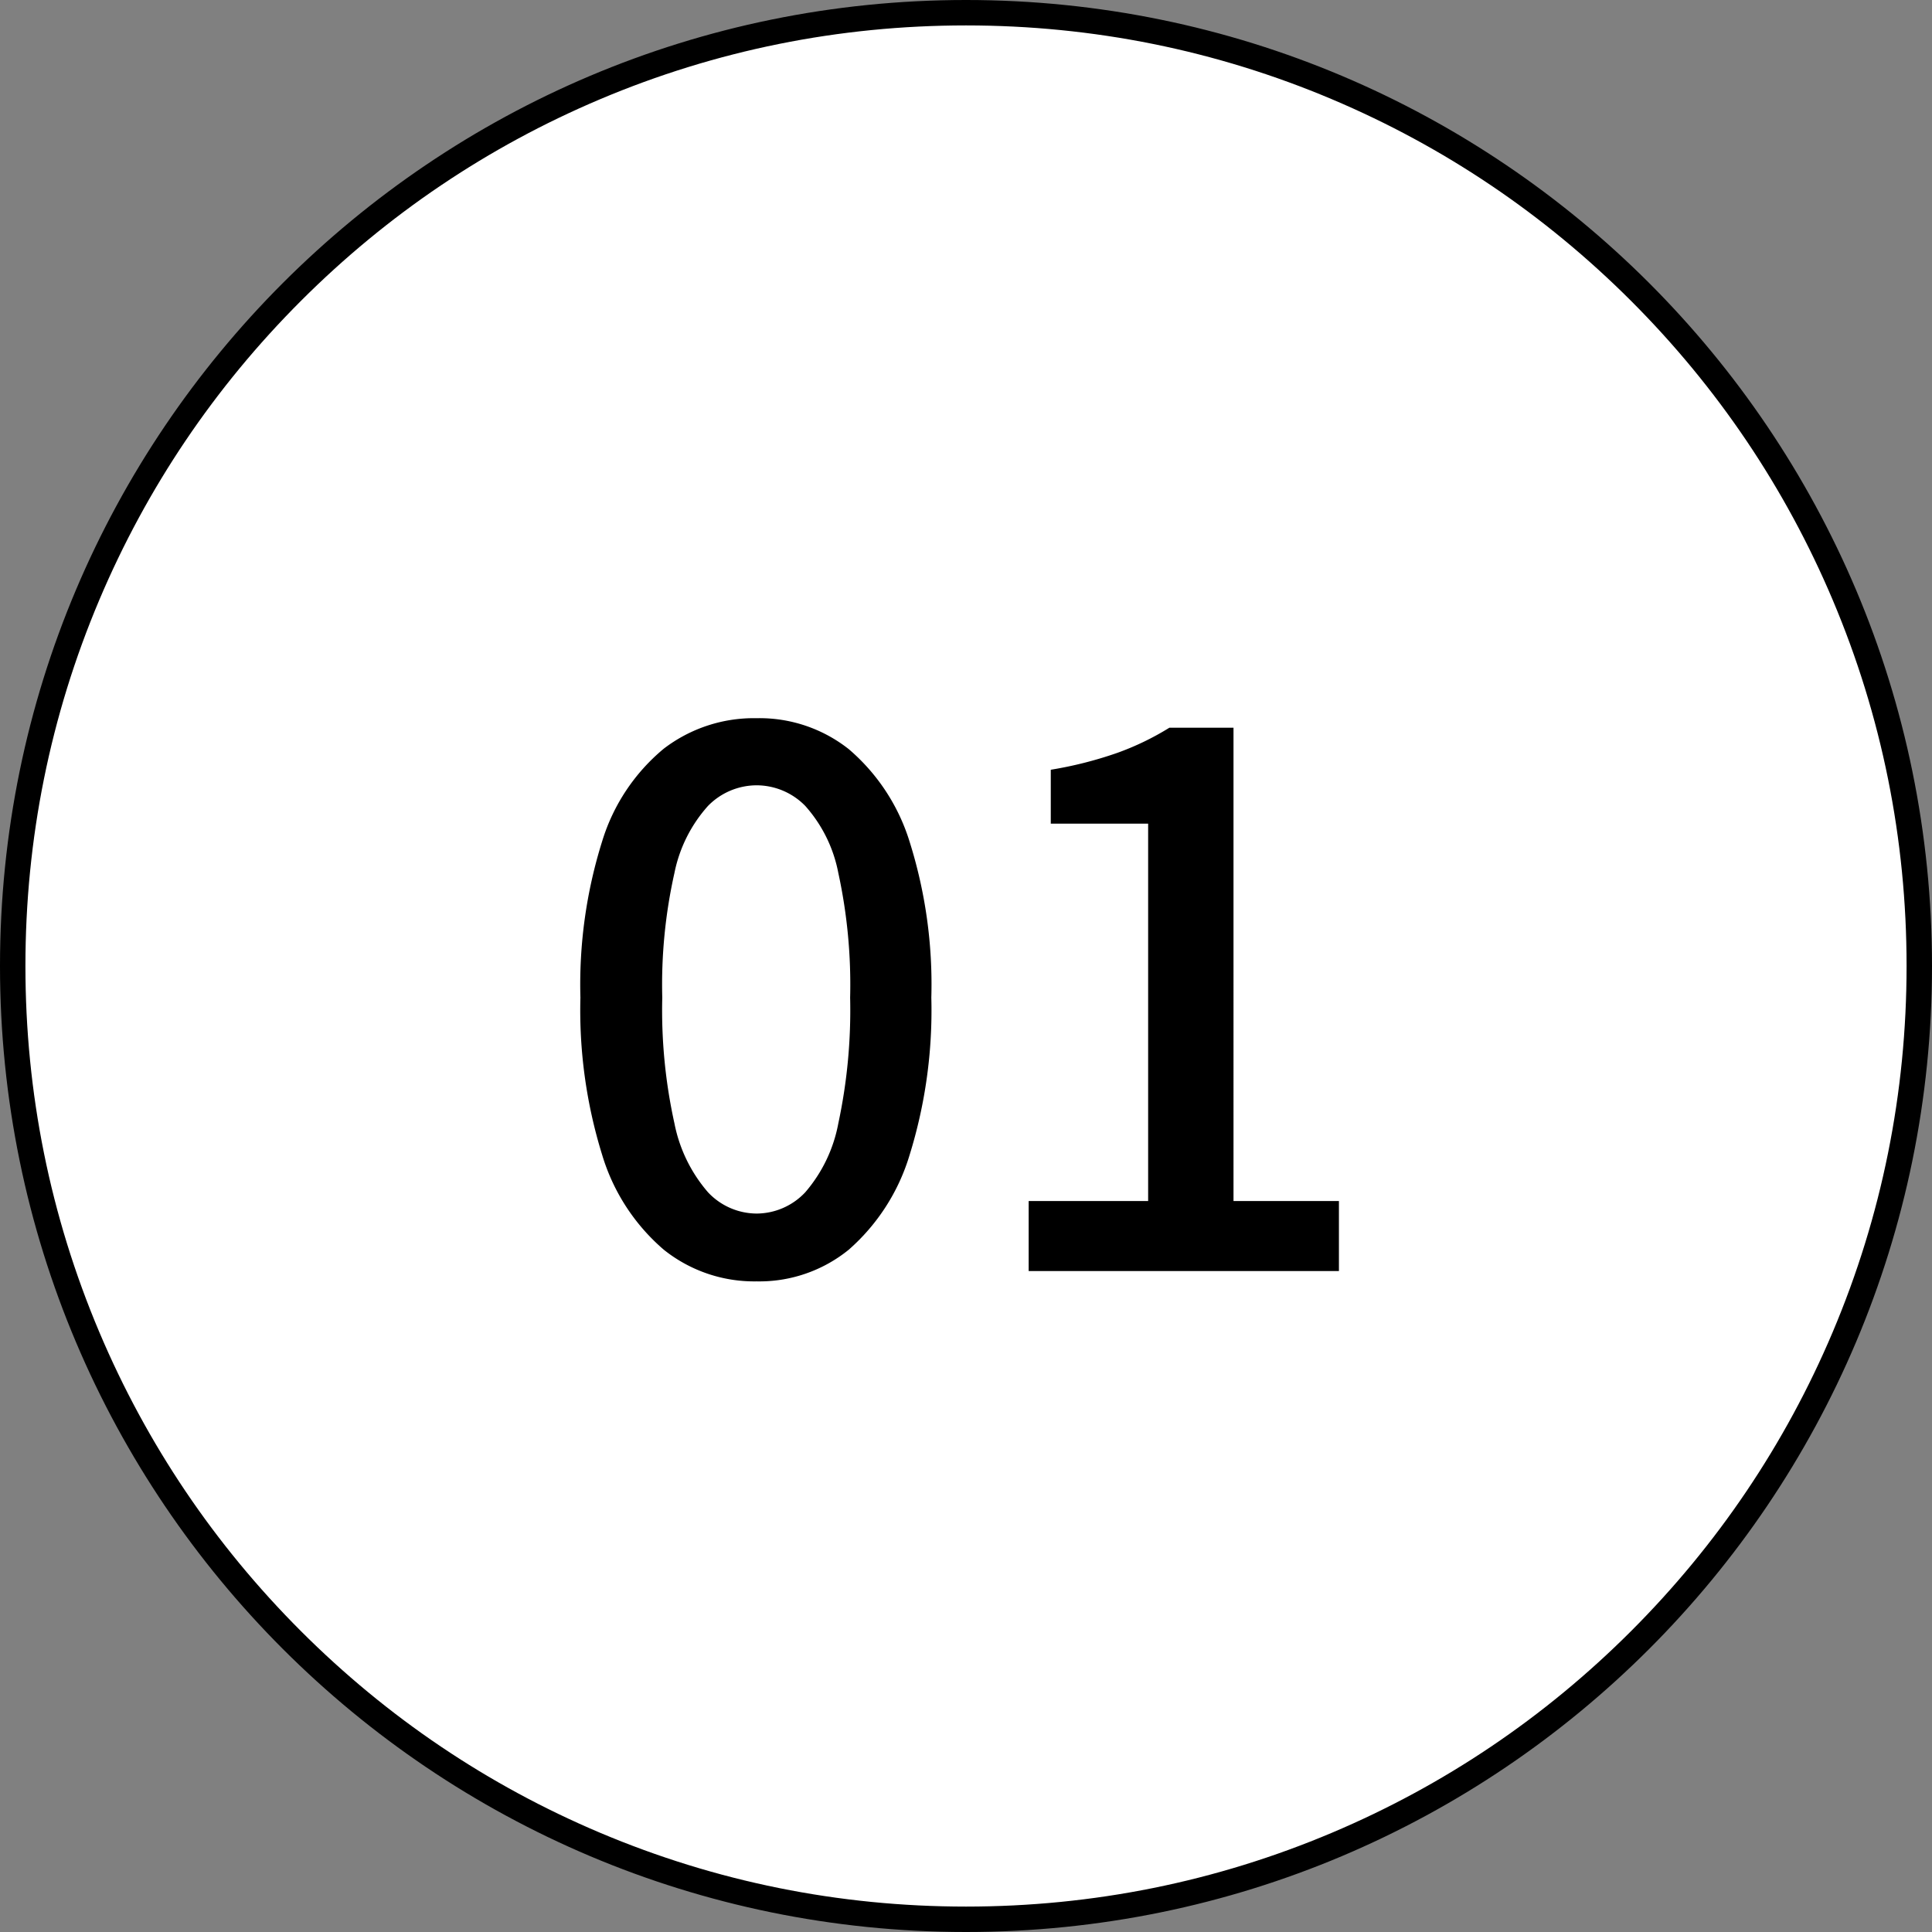 <svg xmlns="http://www.w3.org/2000/svg" width="76" height="76" viewBox="0 0 76 76"><rect x="0" y="0" width="76" height="76" fill="#808080" stroke="none"/><g id="adnum01" transform="translate(-3188 -3809)"><g id="&#x30D1;&#x30B9;_10614" data-name="&#x30D1;&#x30B9; 10614" transform="translate(3188 3809)" fill="#fff"><path d="M 38 75.5 C 32.937 75.5 28.026 74.509 23.403 72.553 C 18.938 70.665 14.928 67.961 11.483 64.517 C 8.039 61.072 5.335 57.062 3.447 52.597 C 1.491 47.974 0.5 43.063 0.5 38 C 0.5 32.937 1.491 28.026 3.447 23.403 C 5.335 18.938 8.039 14.928 11.483 11.483 C 14.928 8.039 18.938 5.335 23.403 3.447 C 28.026 1.491 32.937 0.5 38 0.5 C 43.063 0.5 47.974 1.491 52.597 3.447 C 57.062 5.335 61.072 8.039 64.517 11.483 C 67.961 14.928 70.665 18.938 72.553 23.403 C 74.509 28.026 75.5 32.937 75.5 38 C 75.5 43.063 74.509 47.974 72.553 52.597 C 70.665 57.062 67.961 61.072 64.517 64.517 C 61.072 67.961 57.062 70.665 52.597 72.553 C 47.974 74.509 43.063 75.5 38 75.5 Z" stroke="none"></path><path d="M 38 1 C 33.005 1 28.159 1.978 23.598 3.907 C 19.192 5.771 15.235 8.439 11.837 11.837 C 8.439 15.235 5.771 19.192 3.907 23.598 C 1.978 28.159 1 33.005 1 38 C 1 42.995 1.978 47.841 3.907 52.402 C 5.771 56.808 8.439 60.765 11.837 64.163 C 15.235 67.561 19.192 70.229 23.598 72.093 C 28.159 74.022 33.005 75 38 75 C 42.995 75 47.841 74.022 52.402 72.093 C 56.808 70.229 60.765 67.561 64.163 64.163 C 67.561 60.765 70.229 56.808 72.093 52.402 C 74.022 47.841 75 42.995 75 38 C 75 33.005 74.022 28.159 72.093 23.598 C 70.229 19.192 67.561 15.235 64.163 11.837 C 60.765 8.439 56.808 5.771 52.402 3.907 C 47.841 1.978 42.995 1 38 1 M 38 0 C 58.987 0 76 17.013 76 38 C 76 58.987 58.987 76 38 76 C 17.013 76 0 58.987 0 38 C 0 17.013 17.013 0 38 0 Z" stroke="none" fill="#000"></path></g><path id="&#x30D1;&#x30B9;_10615" data-name="&#x30D1;&#x30B9; 10615" d="M-8.236.406A5.694,5.694,0,0,1-11.89-.841a7.911,7.911,0,0,1-2.422-3.727,19.2,19.2,0,0,1-.856-6.192,18.8,18.8,0,0,1,.856-6.148,7.62,7.62,0,0,1,2.422-3.64,5.827,5.827,0,0,1,3.654-1.2,5.662,5.662,0,0,1,3.625,1.218,7.823,7.823,0,0,1,2.392,3.639,18.664,18.664,0,0,1,.855,6.134,19.2,19.2,0,0,1-.855,6.192A8.023,8.023,0,0,1-4.611-.841,5.578,5.578,0,0,1-8.236.406Zm0-2.668A2.637,2.637,0,0,0-6.322-3.1a5.768,5.768,0,0,0,1.3-2.712,21.252,21.252,0,0,0,.464-4.945,20.677,20.677,0,0,0-.464-4.9,5.515,5.515,0,0,0-1.3-2.639,2.682,2.682,0,0,0-1.914-.812,2.682,2.682,0,0,0-1.914.812,5.6,5.6,0,0,0-1.32,2.639,20.073,20.073,0,0,0-.478,4.9,20.631,20.631,0,0,0,.478,4.945A5.861,5.861,0,0,0-10.15-3.1,2.637,2.637,0,0,0-8.236-2.262ZM2.465,0V-2.755h4.7V-17.6H3.335V-19.72a15.44,15.44,0,0,0,2.625-.667A10.821,10.821,0,0,0,8-21.373h2.523V-2.755h4.147V0Z" transform="translate(3226 3859)"></path></g></svg>